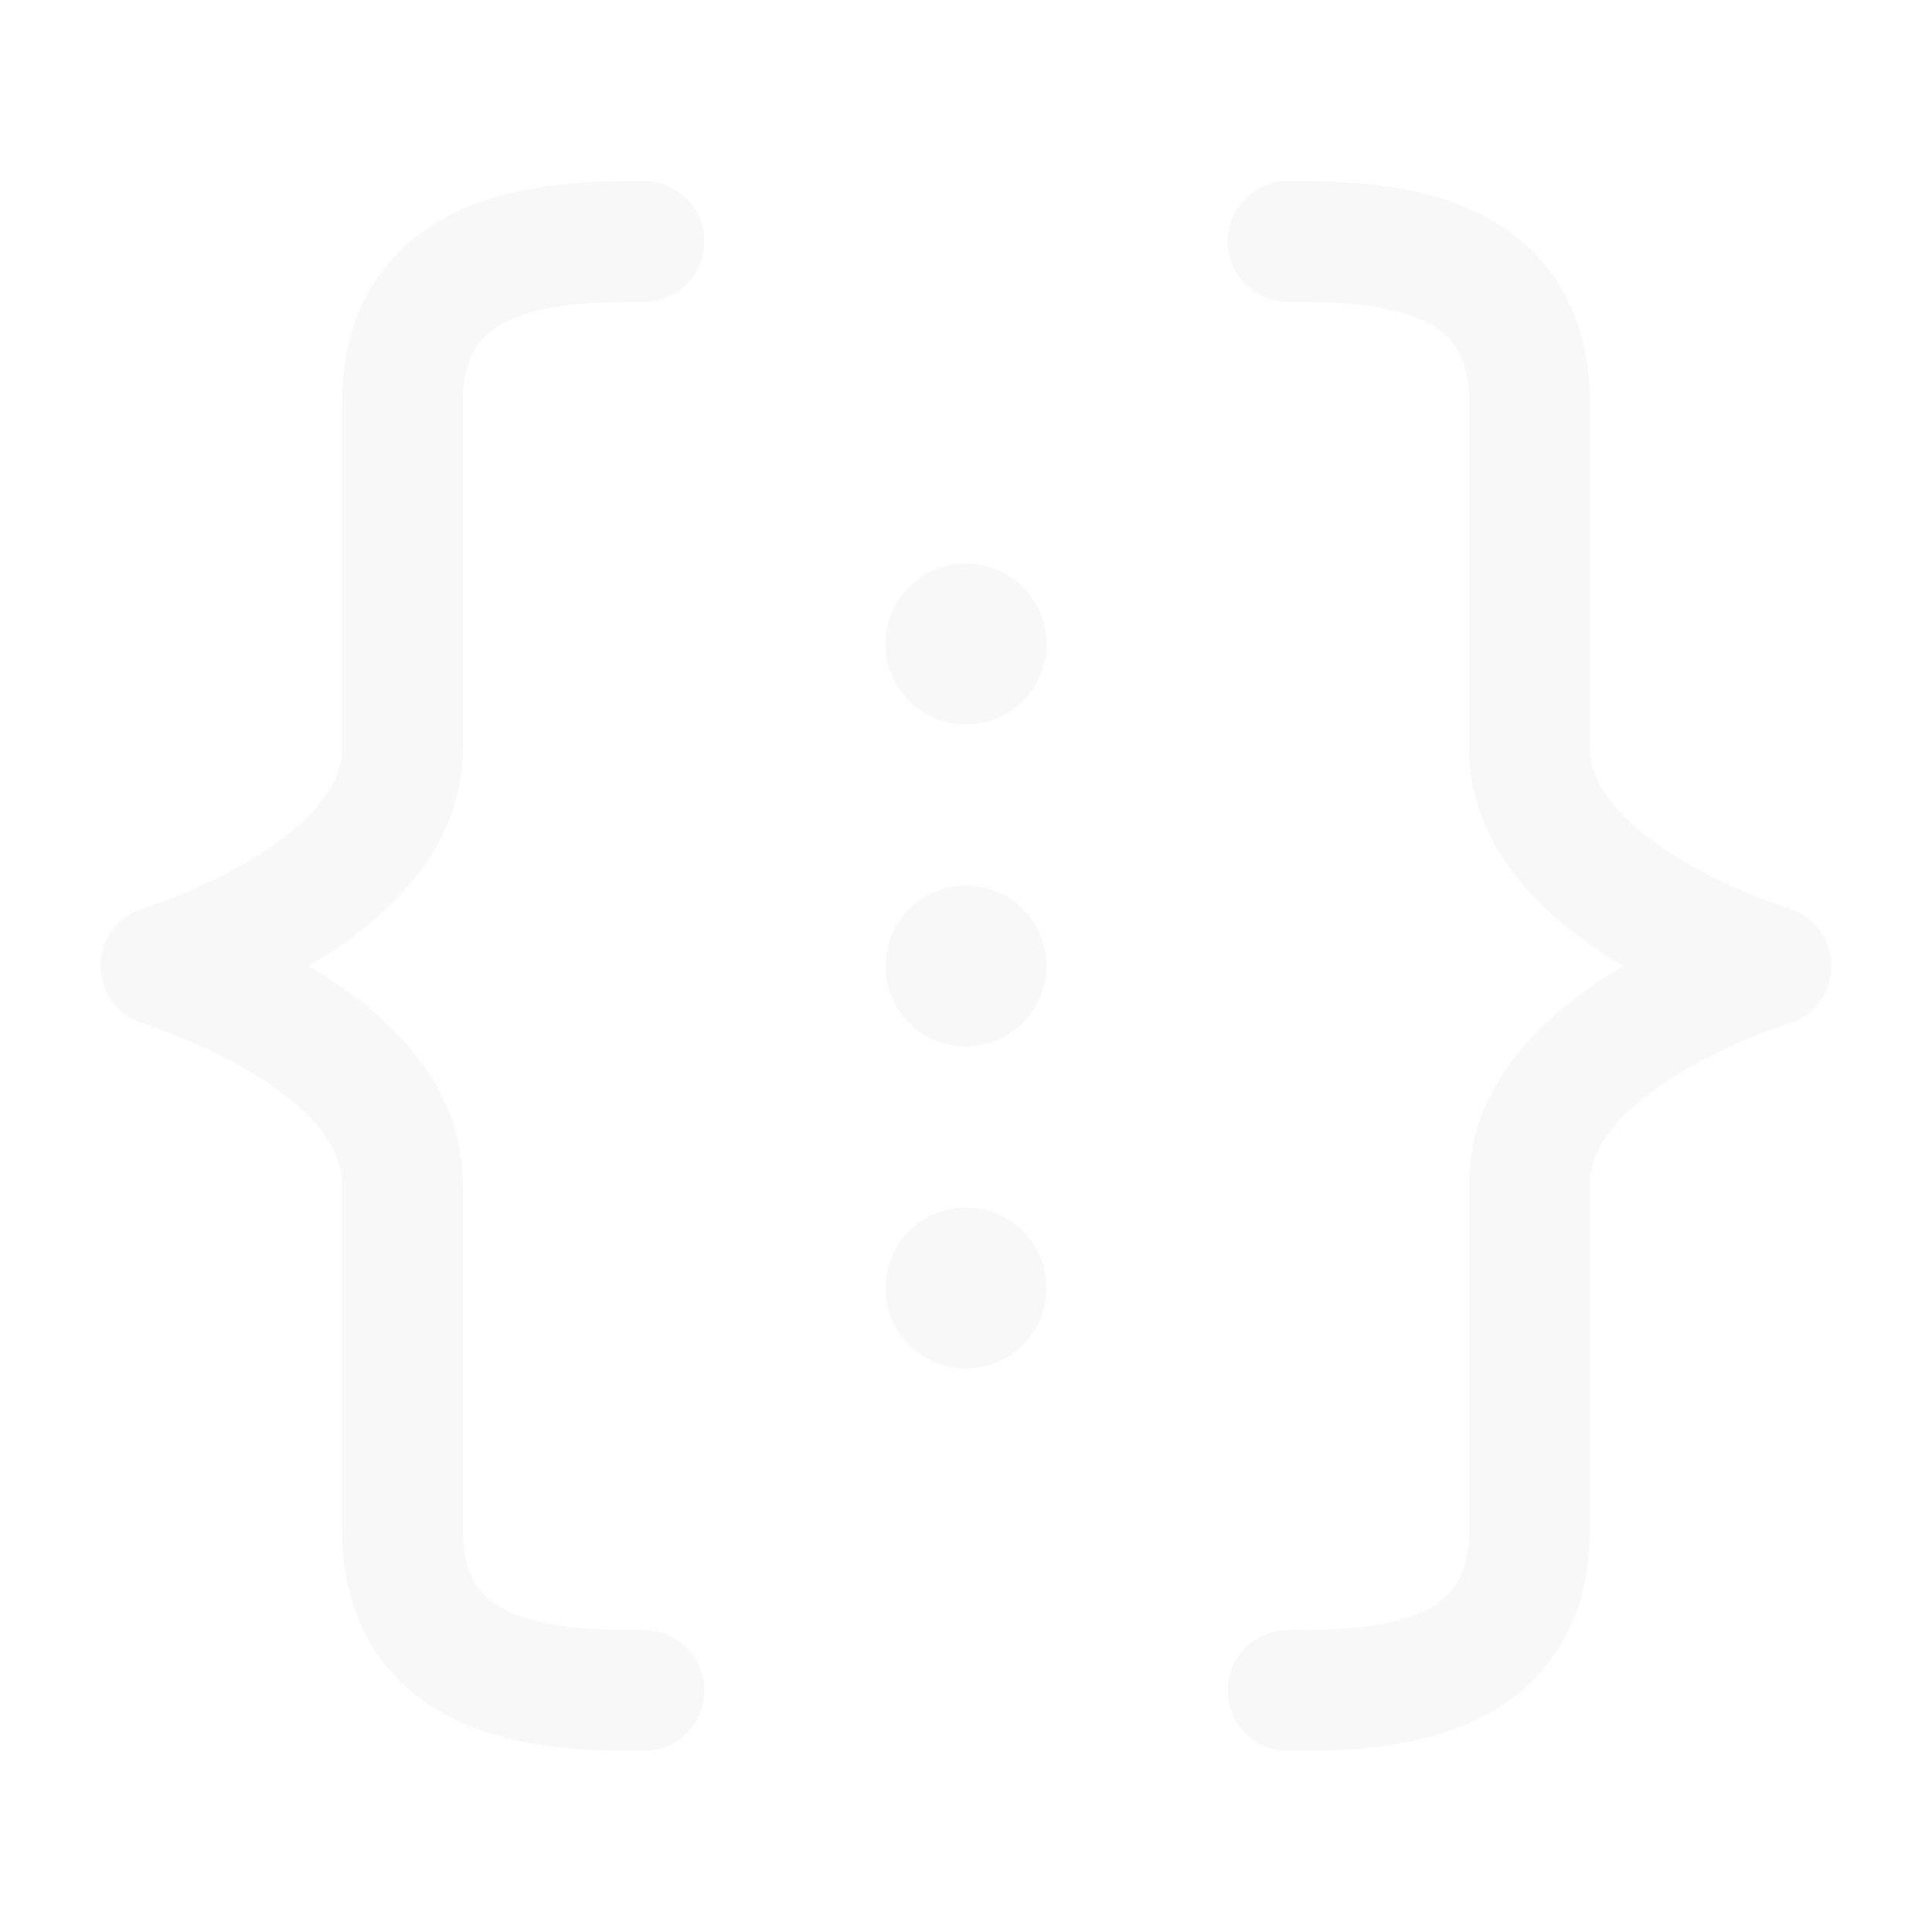 <svg width="64" height="64" viewBox="0 0 64 64" fill="none" xmlns="http://www.w3.org/2000/svg">
<g opacity="0.03">
<path fill-rule="evenodd" clip-rule="evenodd" d="M21.231 6C21.266 6 21.3 6 21.333 6C22.438 6 23.333 6.896 23.333 8C23.333 9.105 22.438 10 21.333 10C19.932 10 18.326 10.024 17.076 10.524C16.497 10.755 16.095 11.054 15.829 11.421C15.573 11.776 15.333 12.348 15.333 13.333V24.8C15.333 28.363 12.421 30.68 10.362 31.915C10.314 31.944 10.267 31.972 10.219 32C10.267 32.028 10.314 32.056 10.362 32.085C12.421 33.32 15.333 35.637 15.333 39.2V50.667C15.333 51.653 15.573 52.225 15.829 52.579C16.095 52.946 16.497 53.245 17.076 53.476C18.326 53.976 19.932 54 21.333 54C22.438 54 23.333 54.895 23.333 56C23.333 57.105 22.438 58 21.333 58C21.3 58 21.266 58 21.231 58C19.942 58.001 17.619 58.002 15.591 57.19C14.503 56.755 13.405 56.054 12.587 54.921C11.759 53.776 11.333 52.348 11.333 50.667V39.2C11.333 37.963 10.246 36.68 8.304 35.515C7.423 34.986 6.526 34.581 5.84 34.307C5.5 34.171 5.22 34.07 5.028 34.005C4.933 33.972 4.86 33.948 4.813 33.933L4.764 33.918L4.758 33.916L4.757 33.915C3.912 33.661 3.333 32.883 3.333 32C3.333 31.118 3.911 30.34 4.756 30.085C4.756 30.085 4.756 30.085 4.757 30.085C4.757 30.085 4.757 30.085 4.757 30.085L4.757 30.085L4.757 30.085C4.758 30.085 4.758 30.084 4.758 30.084L4.764 30.082L4.813 30.067C4.86 30.052 4.933 30.028 5.028 29.996C5.22 29.93 5.5 29.829 5.84 29.693C6.526 29.419 7.423 29.014 8.304 28.485C10.246 27.32 11.333 26.037 11.333 24.8V13.333C11.333 11.652 11.759 10.225 12.587 9.079C13.405 7.946 14.503 7.245 15.591 6.81C17.619 5.998 19.942 5.999 21.231 6ZM46.924 10.524C45.674 10.024 44.068 10 42.667 10C41.562 10 40.667 9.105 40.667 8C40.667 6.896 41.562 6 42.667 6C42.7 6 42.734 6 42.769 6C44.058 5.999 46.381 5.998 48.41 6.81C49.497 7.245 50.595 7.946 51.413 9.079C52.241 10.225 52.667 11.652 52.667 13.333V24.8C52.667 26.037 53.754 27.32 55.696 28.485C56.577 29.014 57.474 29.419 58.16 29.693C58.499 29.829 58.78 29.93 58.972 29.996C59.067 30.029 59.14 30.052 59.186 30.067L59.235 30.083L59.241 30.084C59.242 30.084 59.242 30.085 59.242 30.085C59.243 30.085 59.243 30.085 59.243 30.085C59.243 30.085 59.244 30.085 59.244 30.085C60.089 30.34 60.667 31.118 60.667 32C60.667 32.883 60.088 33.66 59.244 33.915C59.244 33.915 59.243 33.915 59.243 33.915C59.243 33.915 59.243 33.915 59.243 33.915C59.243 33.915 59.243 33.915 59.243 33.915C59.243 33.915 59.243 33.915 59.242 33.915C59.242 33.916 59.242 33.916 59.241 33.916L59.235 33.918L59.186 33.933C59.14 33.948 59.067 33.972 58.972 34.005C58.78 34.07 58.499 34.171 58.16 34.307C57.474 34.581 56.577 34.986 55.696 35.515C53.754 36.68 52.667 37.963 52.667 39.2V50.667C52.667 52.348 52.241 53.776 51.413 54.921C50.595 56.054 49.497 56.755 48.41 57.19C46.381 58.002 44.058 58.001 42.769 58C42.734 58 42.7 58 42.667 58C41.562 58 40.667 57.105 40.667 56C40.667 54.895 41.562 54 42.667 54C44.068 54 45.674 53.976 46.924 53.476C47.504 53.245 47.905 52.946 48.17 52.579C48.427 52.225 48.667 51.653 48.667 50.667V39.2C48.667 35.637 51.579 33.32 53.638 32.085C53.686 32.056 53.733 32.028 53.781 32C53.733 31.972 53.686 31.944 53.638 31.915C51.579 30.68 48.667 28.363 48.667 24.8V13.333C48.667 12.348 48.427 11.776 48.17 11.421C47.905 11.054 47.504 10.755 46.924 10.524Z" fill="#0E1019"/>
<path fill-rule="evenodd" clip-rule="evenodd" d="M34.667 21.333C34.667 22.806 33.473 24 32 24C30.527 24 29.333 22.806 29.333 21.333C29.333 19.861 30.527 18.667 32 18.667C33.473 18.667 34.667 19.861 34.667 21.333ZM34.667 32C34.667 33.473 33.473 34.667 32 34.667C30.527 34.667 29.333 33.473 29.333 32C29.333 30.527 30.527 29.334 32 29.334C33.473 29.334 34.667 30.527 34.667 32ZM32 45.333C33.473 45.333 34.667 44.139 34.667 42.667C34.667 41.194 33.473 40 32 40C30.527 40 29.333 41.194 29.333 42.667C29.333 44.139 30.527 45.333 32 45.333Z" fill="#0E1019"/>
</g>
</svg>
